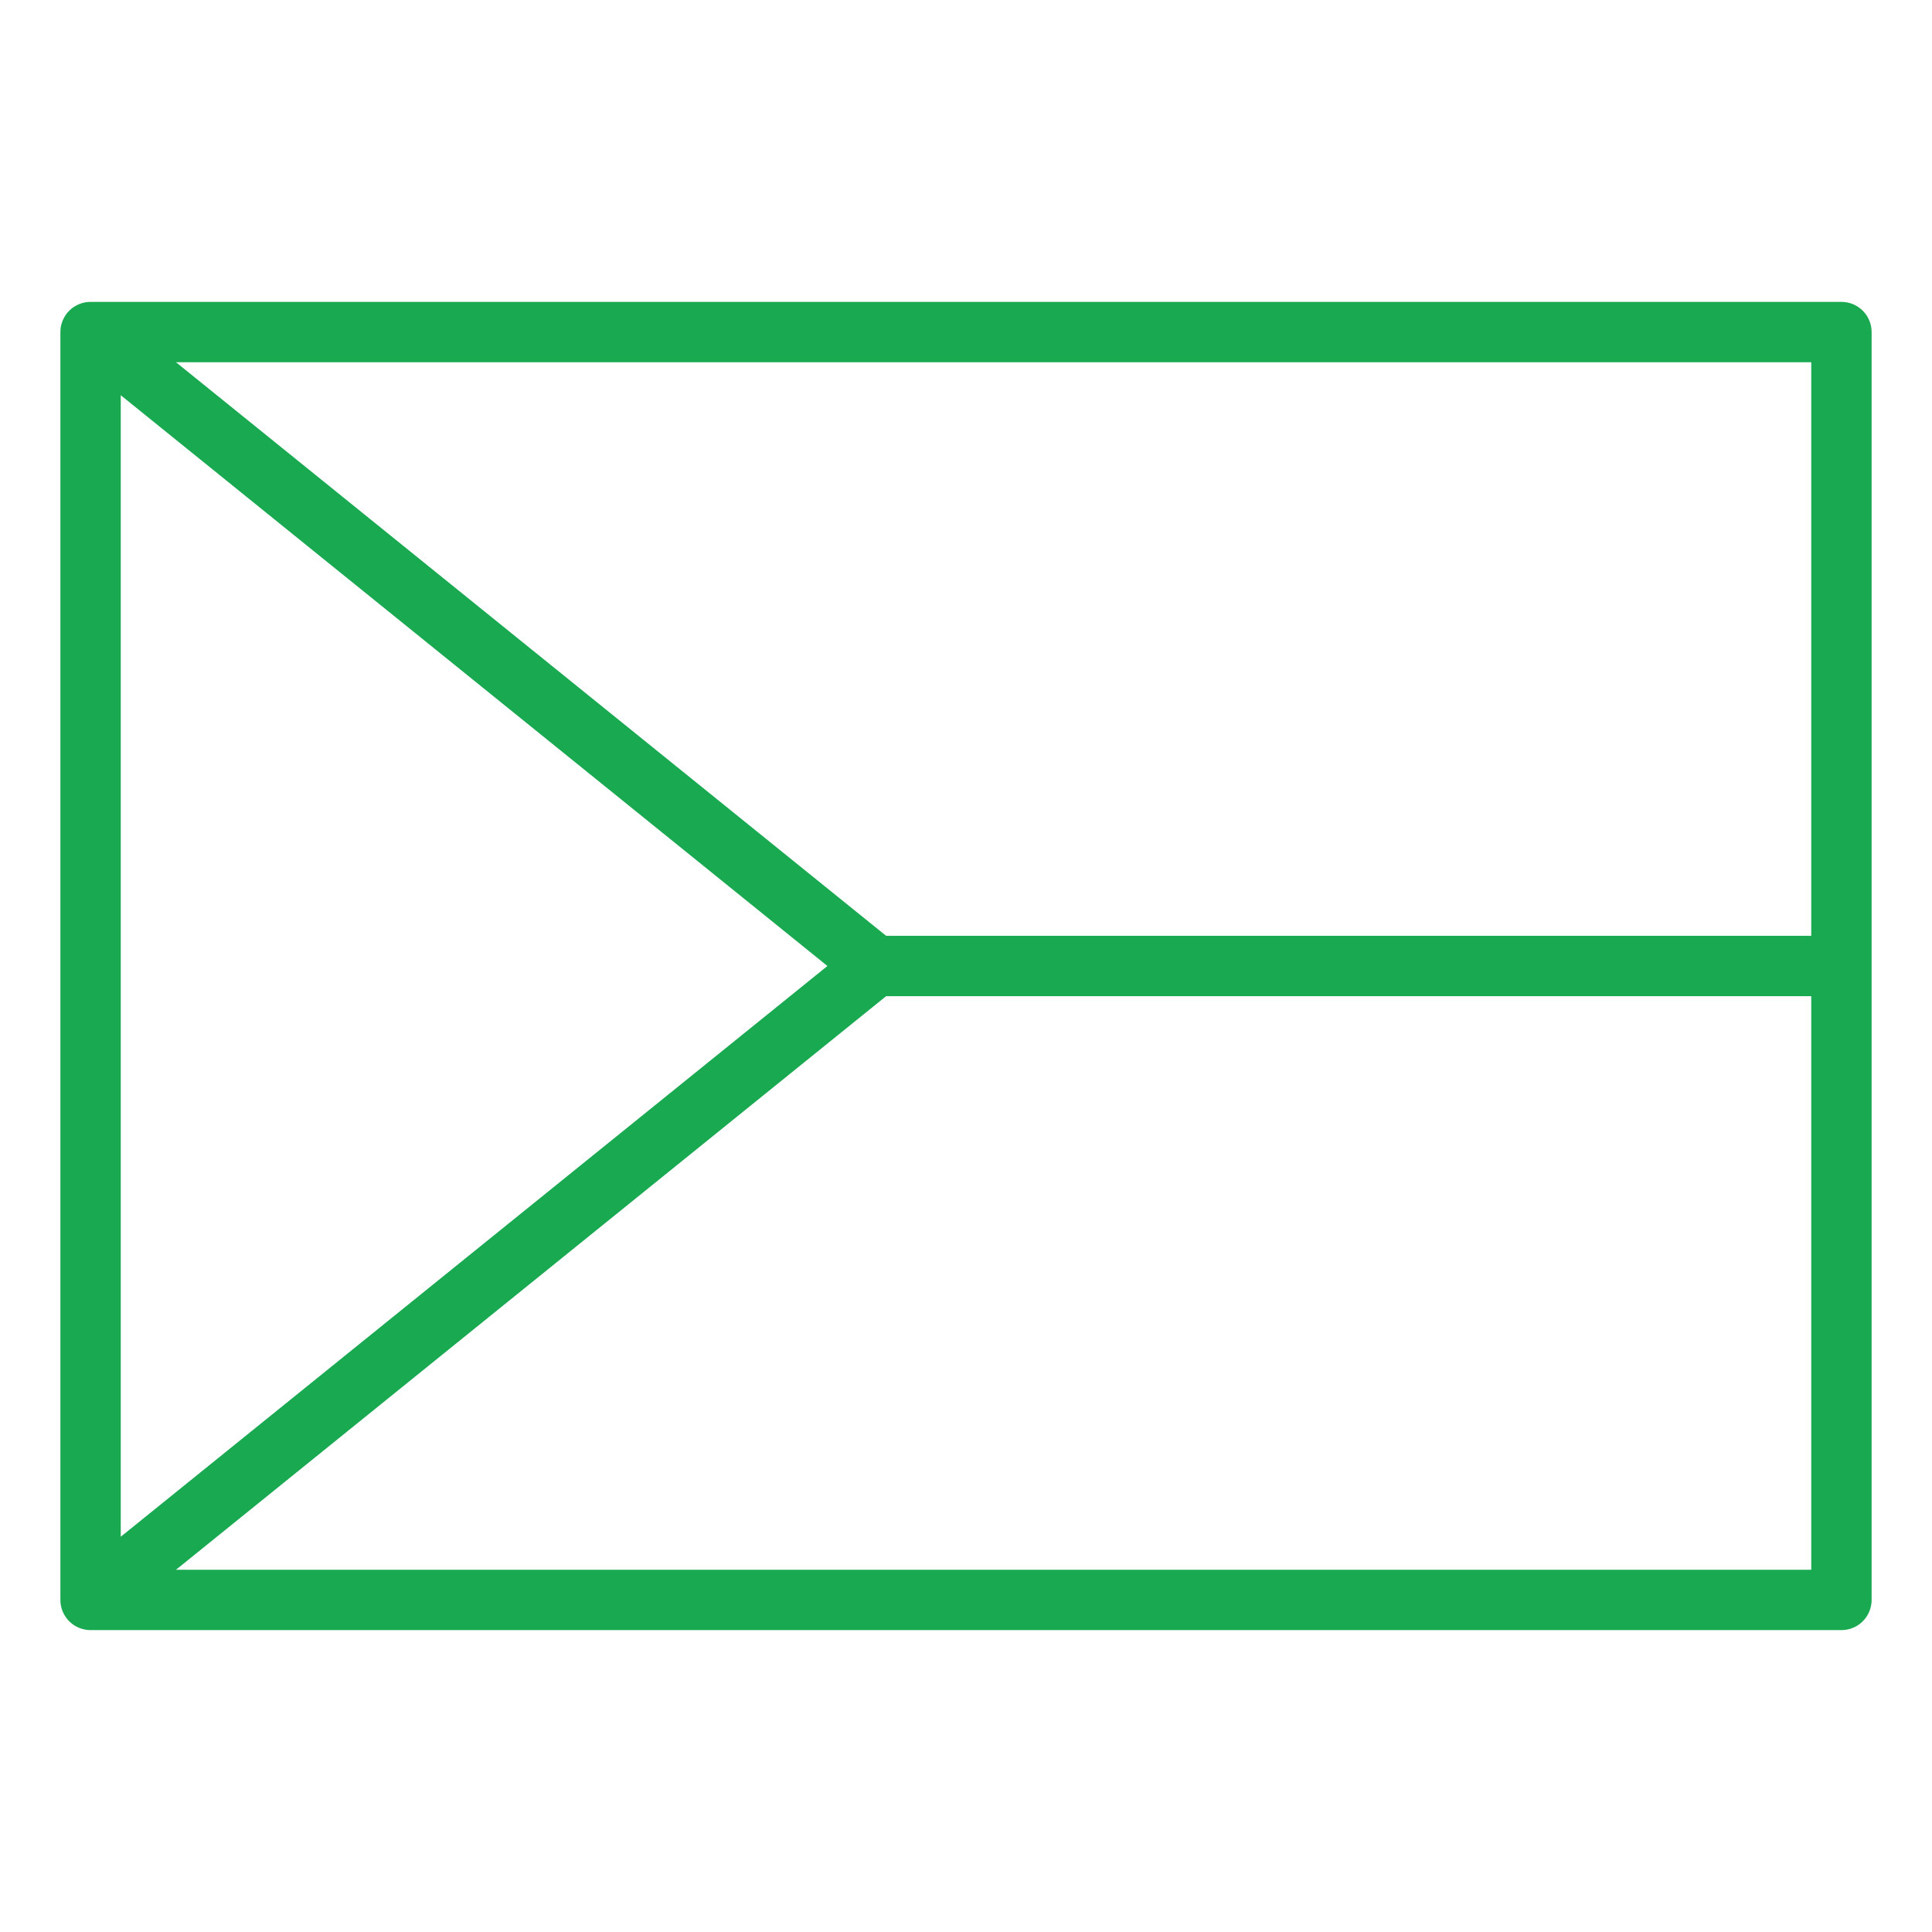 <svg width="70" height="70" viewBox="0 0 70 70" fill="none" xmlns="http://www.w3.org/2000/svg">
<path d="M66.719 10.938H3.281C2.991 10.938 2.713 11.053 2.508 11.258C2.303 11.463 2.188 11.741 2.188 12.031V57.969C2.188 58.259 2.303 58.537 2.508 58.742C2.713 58.947 2.991 59.062 3.281 59.062H66.719C67.009 59.062 67.287 58.947 67.492 58.742C67.697 58.537 67.812 58.259 67.812 57.969V12.031C67.812 11.741 67.697 11.463 67.492 11.258C67.287 11.053 67.009 10.938 66.719 10.938ZM4.375 14.32L29.979 35L4.375 55.679V14.32ZM65.625 56.875H6.377L32.105 36.094H65.625V56.875ZM65.625 33.906H32.105L6.377 13.125H65.625V33.906Z" fill="#19A950"/>
</svg>
